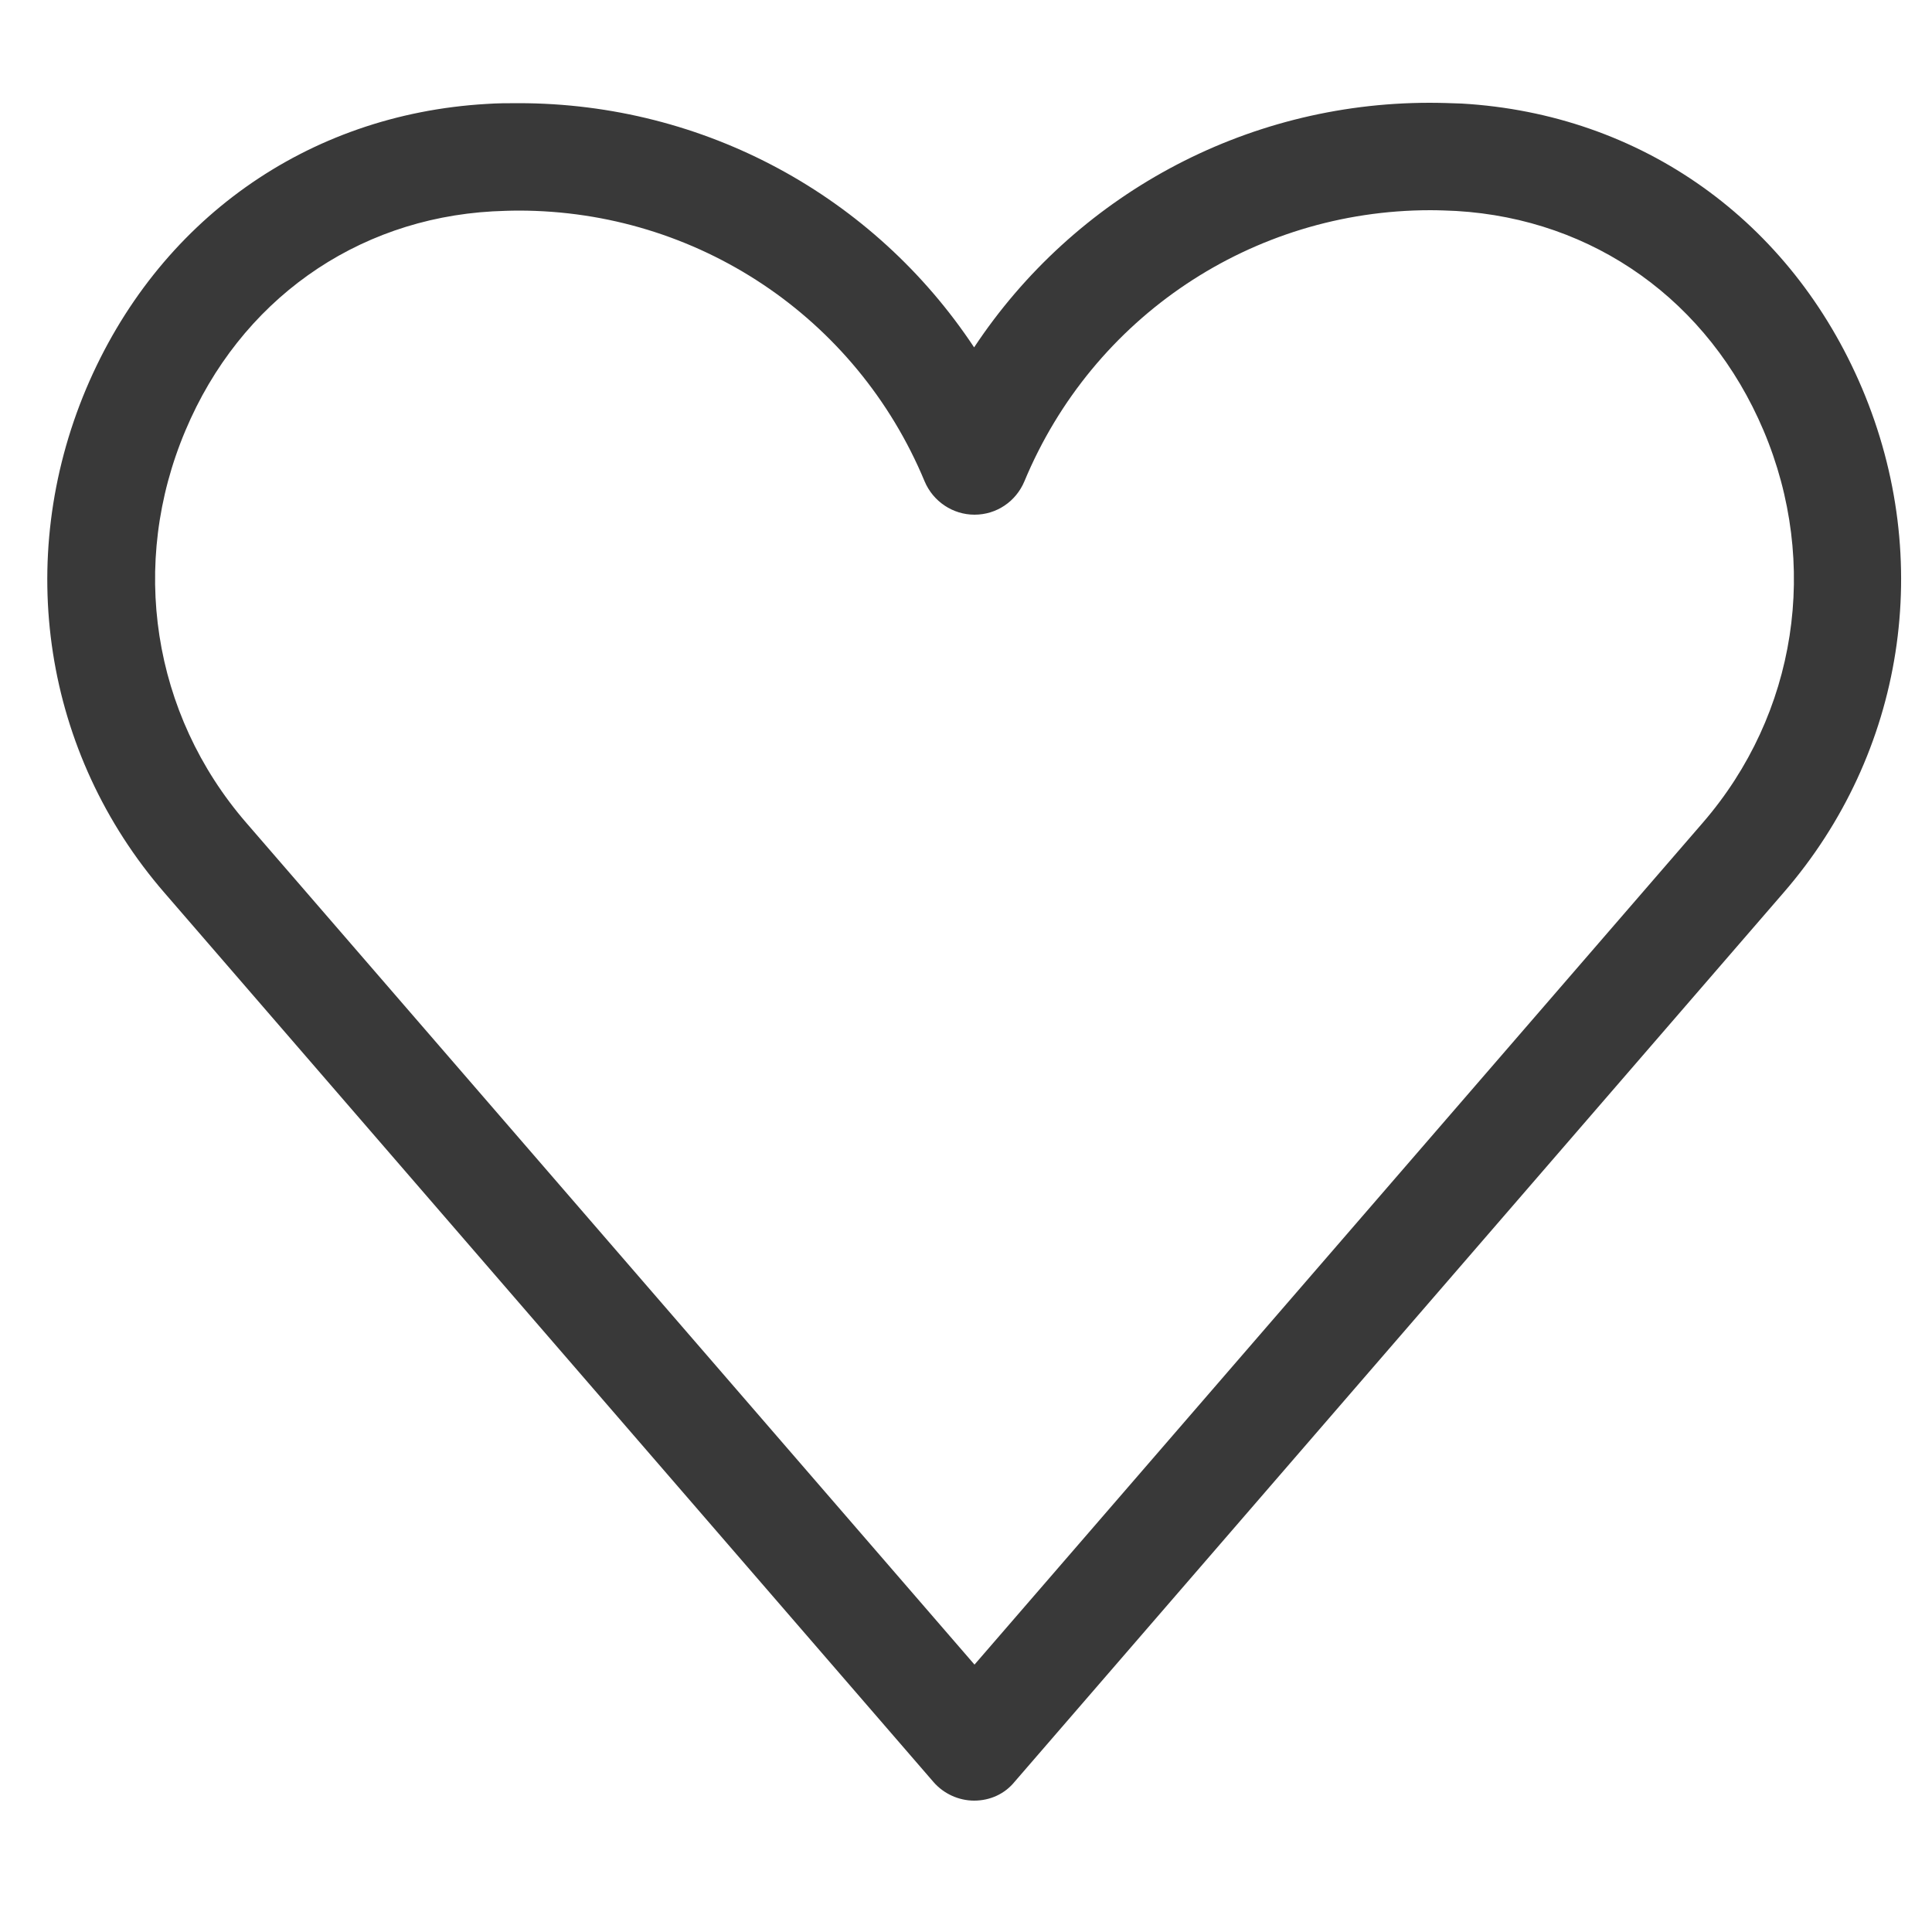 <?xml version="1.0" encoding="utf-8"?>
<!-- Generator: Adobe Illustrator 22.1.0, SVG Export Plug-In . SVG Version: 6.00 Build 0)  -->
<svg version="1.1" id="Layer_1" xmlns="http://www.w3.org/2000/svg" xmlns:xlink="http://www.w3.org/1999/xlink" x="0px" y="0px"
	 viewBox="0 0 500 500" style="enable-background:new 0 0 500 500;" xml:space="preserve">
<style type="text/css">
	.st0{fill:#393939;}
</style>
<path class="st0" d="M252.1,466c-4,0-7.9-1.8-10.5-4.8l-199-230.1C11.3,195,3.6,145,22.3,100.6c18.4-43.5,57.1-71,103.6-73.7
	c2.8-0.2,5.5-0.2,8.3-0.2c48.2,0,92,24.1,117.9,63.2C278,50.8,321.9,26.6,370,26.6c2.8,0,5.6,0.1,8.3,0.2
	c46.5,2.7,85.2,30.3,103.6,73.7c18.8,44.4,11,94.4-20.3,130.5l-199,230.1C260,464.3,256.2,466,252.1,466z M134.2,54.5
	c-2.2,0-4.5,0.1-6.7,0.2c-35.6,2-65.4,23.2-79.5,56.7c-14.6,34.5-8.6,73.4,15.7,101.5l188.5,217.9l188.5-217.9
	c24.3-28.1,30.3-67,15.7-101.5c-14.2-33.5-43.9-54.7-79.5-56.8c-2.2-0.1-4.5-0.2-6.7-0.2c-46.1,0-87.4,27.6-105.1,70.2
	c-2.2,5.2-7.2,8.6-12.9,8.6c-5.6,0-10.7-3.4-12.9-8.6C221.6,82,180.3,54.5,134.2,54.5z"/>
</svg>
